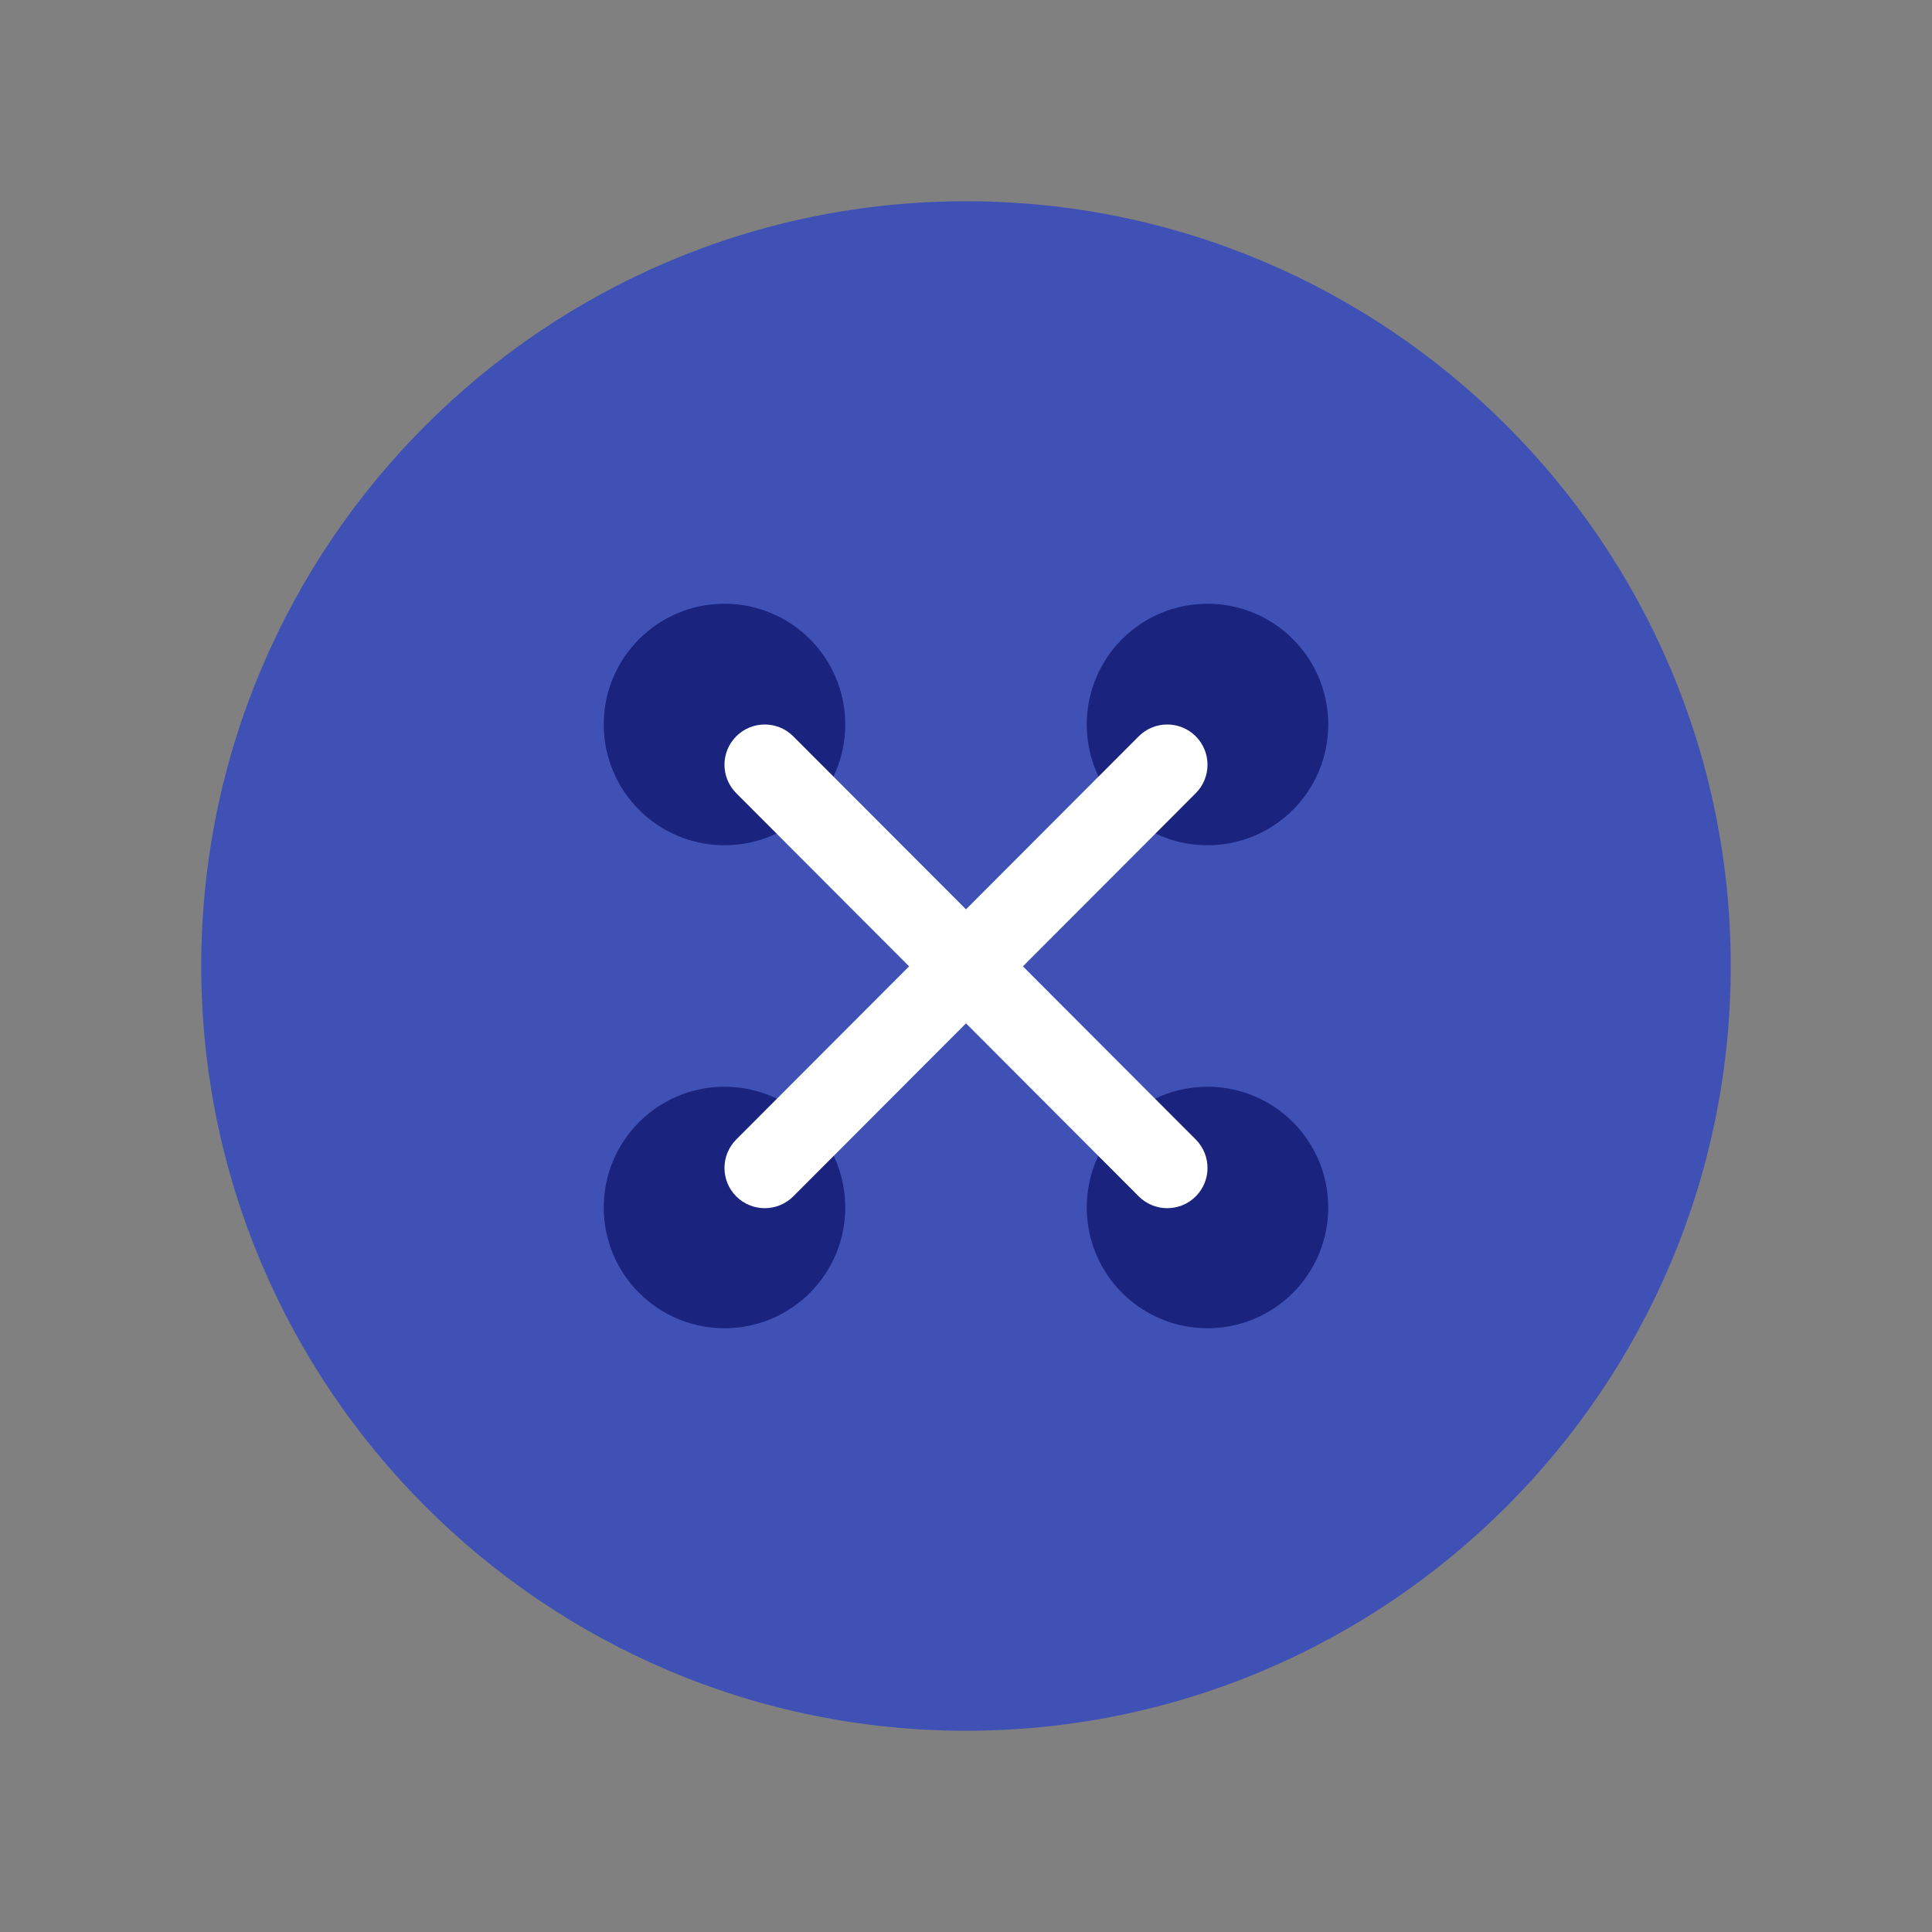 <svg xmlns="http://www.w3.org/2000/svg" width="48" height="48" viewBox="0 0 48 48">
    <rect x="0" y="0" width="48" height="48" fill="#808080" stroke="none"/>
    <path fill="#3F51B5" d="M24,43C13.522,43,5,34.478,5,24S13.522,5,24,5s19,8.522,19,19S34.478,43,24,43z"/>
    <g fill="#1A237E">
        <circle cx="18" cy="18" r="3"/>
        <circle cx="30" cy="18" r="3"/>
        <circle cx="18" cy="30" r="3"/>
        <circle cx="30" cy="30" r="3"/>
    </g>
    <g fill="#fff">
        <path d="M19,30.017c-0.256,0-0.512-0.098-0.707-0.292c-0.391-0.391-0.391-1.023-0.001-1.415l10-10.017 c0.391-0.391,1.024-0.39,1.415-0.001c0.391,0.391,0.391,1.023,0.001,1.415l-10,10.017C19.513,29.919,19.256,30.017,19,30.017z"/>
        <path d="M29,30.017c0.256,0,0.512-0.098,0.707-0.292c0.391-0.391,0.391-1.023,0.001-1.415l-10-10.017 c-0.391-0.391-1.024-0.39-1.415-0.001c-0.391,0.391-0.391,1.023-0.001,1.415l10,10.017C28.487,29.919,28.744,30.017,29,30.017z"/>
    </g>
</svg>
